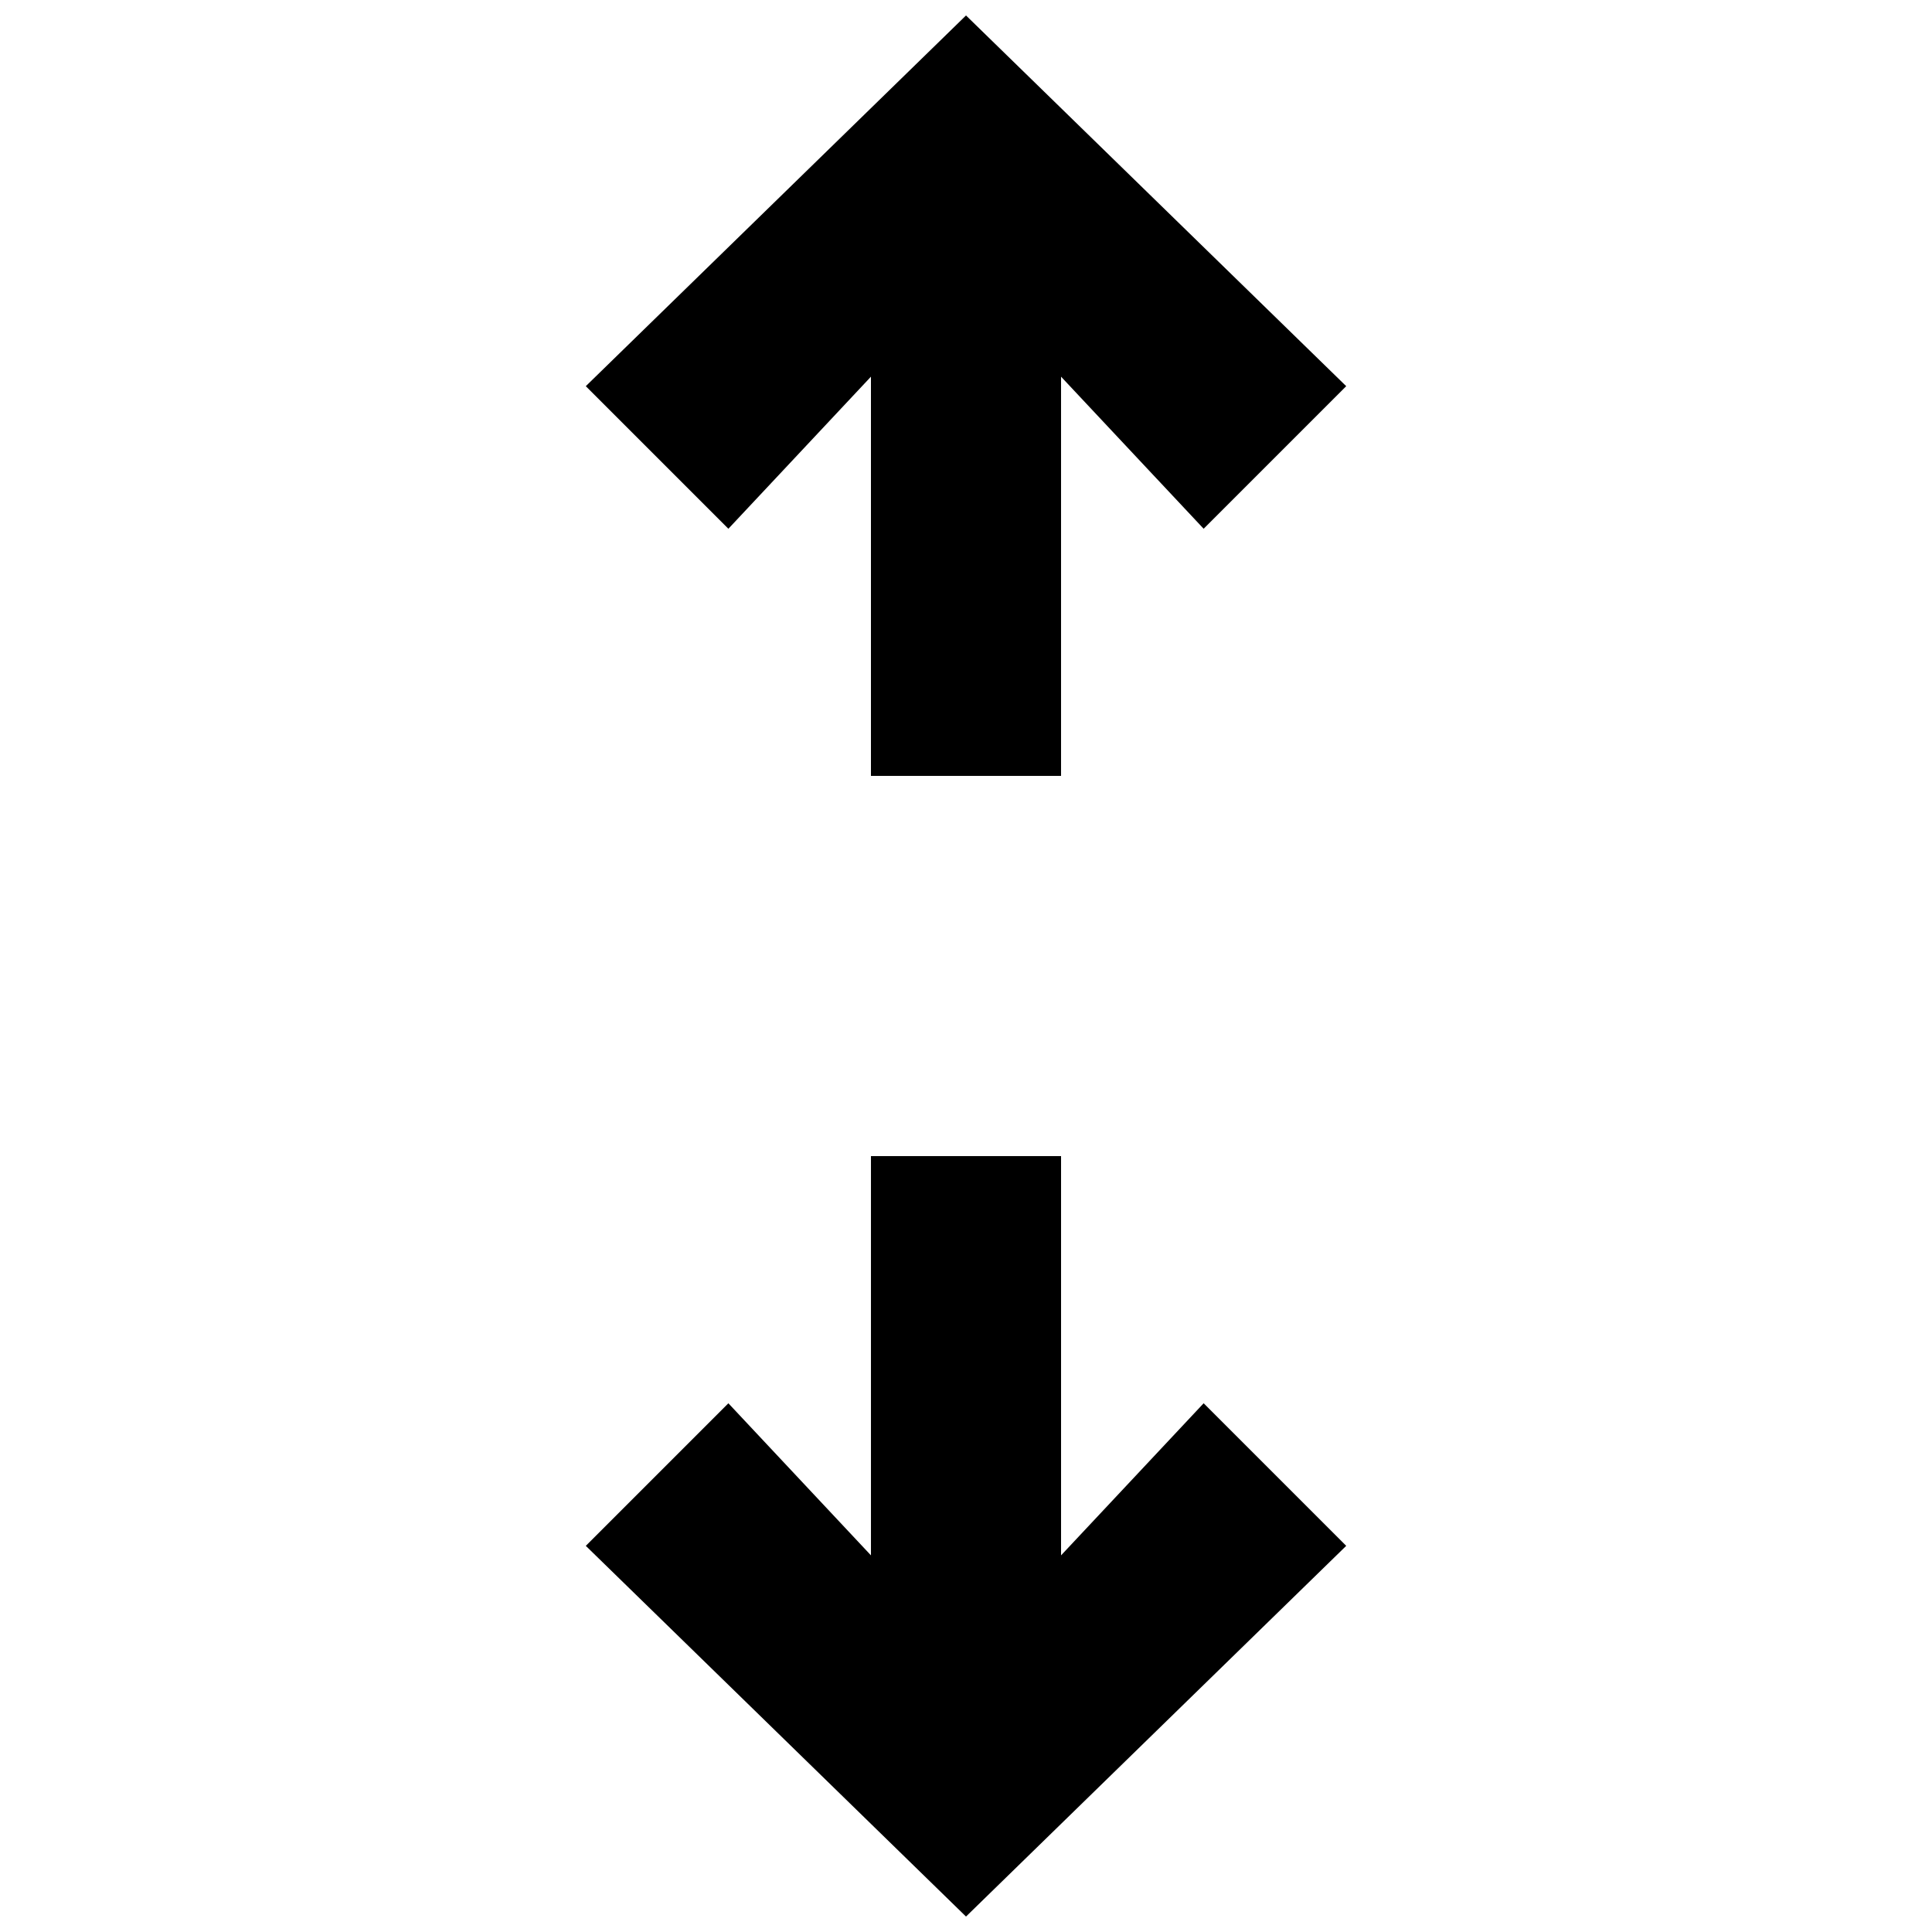 <?xml version="1.0" encoding="UTF-8"?>
<!-- Uploaded to: ICON Repo, www.svgrepo.com, Generator: ICON Repo Mixer Tools -->
<svg width="800px" height="800px" version="1.1" viewBox="144 144 512 512" xmlns="http://www.w3.org/2000/svg">
 <defs>
  <clipPath id="b">
   <path d="m299 148.09h202v201.91h-202z"/>
  </clipPath>
  <clipPath id="a">
   <path d="m299 450h202v201.9h-202z"/>
  </clipPath>
 </defs>
 <g>
  <g clip-path="url(#b)">
   <path d="m374.81 243.82v105.8h50.379v-105.8l37.789 40.305 37.785-37.785-100.76-98.242-100.76 98.242 37.785 37.785z"/>
  </g>
  <g clip-path="url(#a)">
   <path d="m462.98 515.88-37.789 40.305v-105.8h-50.379v105.8l-37.785-40.305-37.785 37.785 100.76 98.242 100.76-98.242z"/>
  </g>
 </g>
</svg>